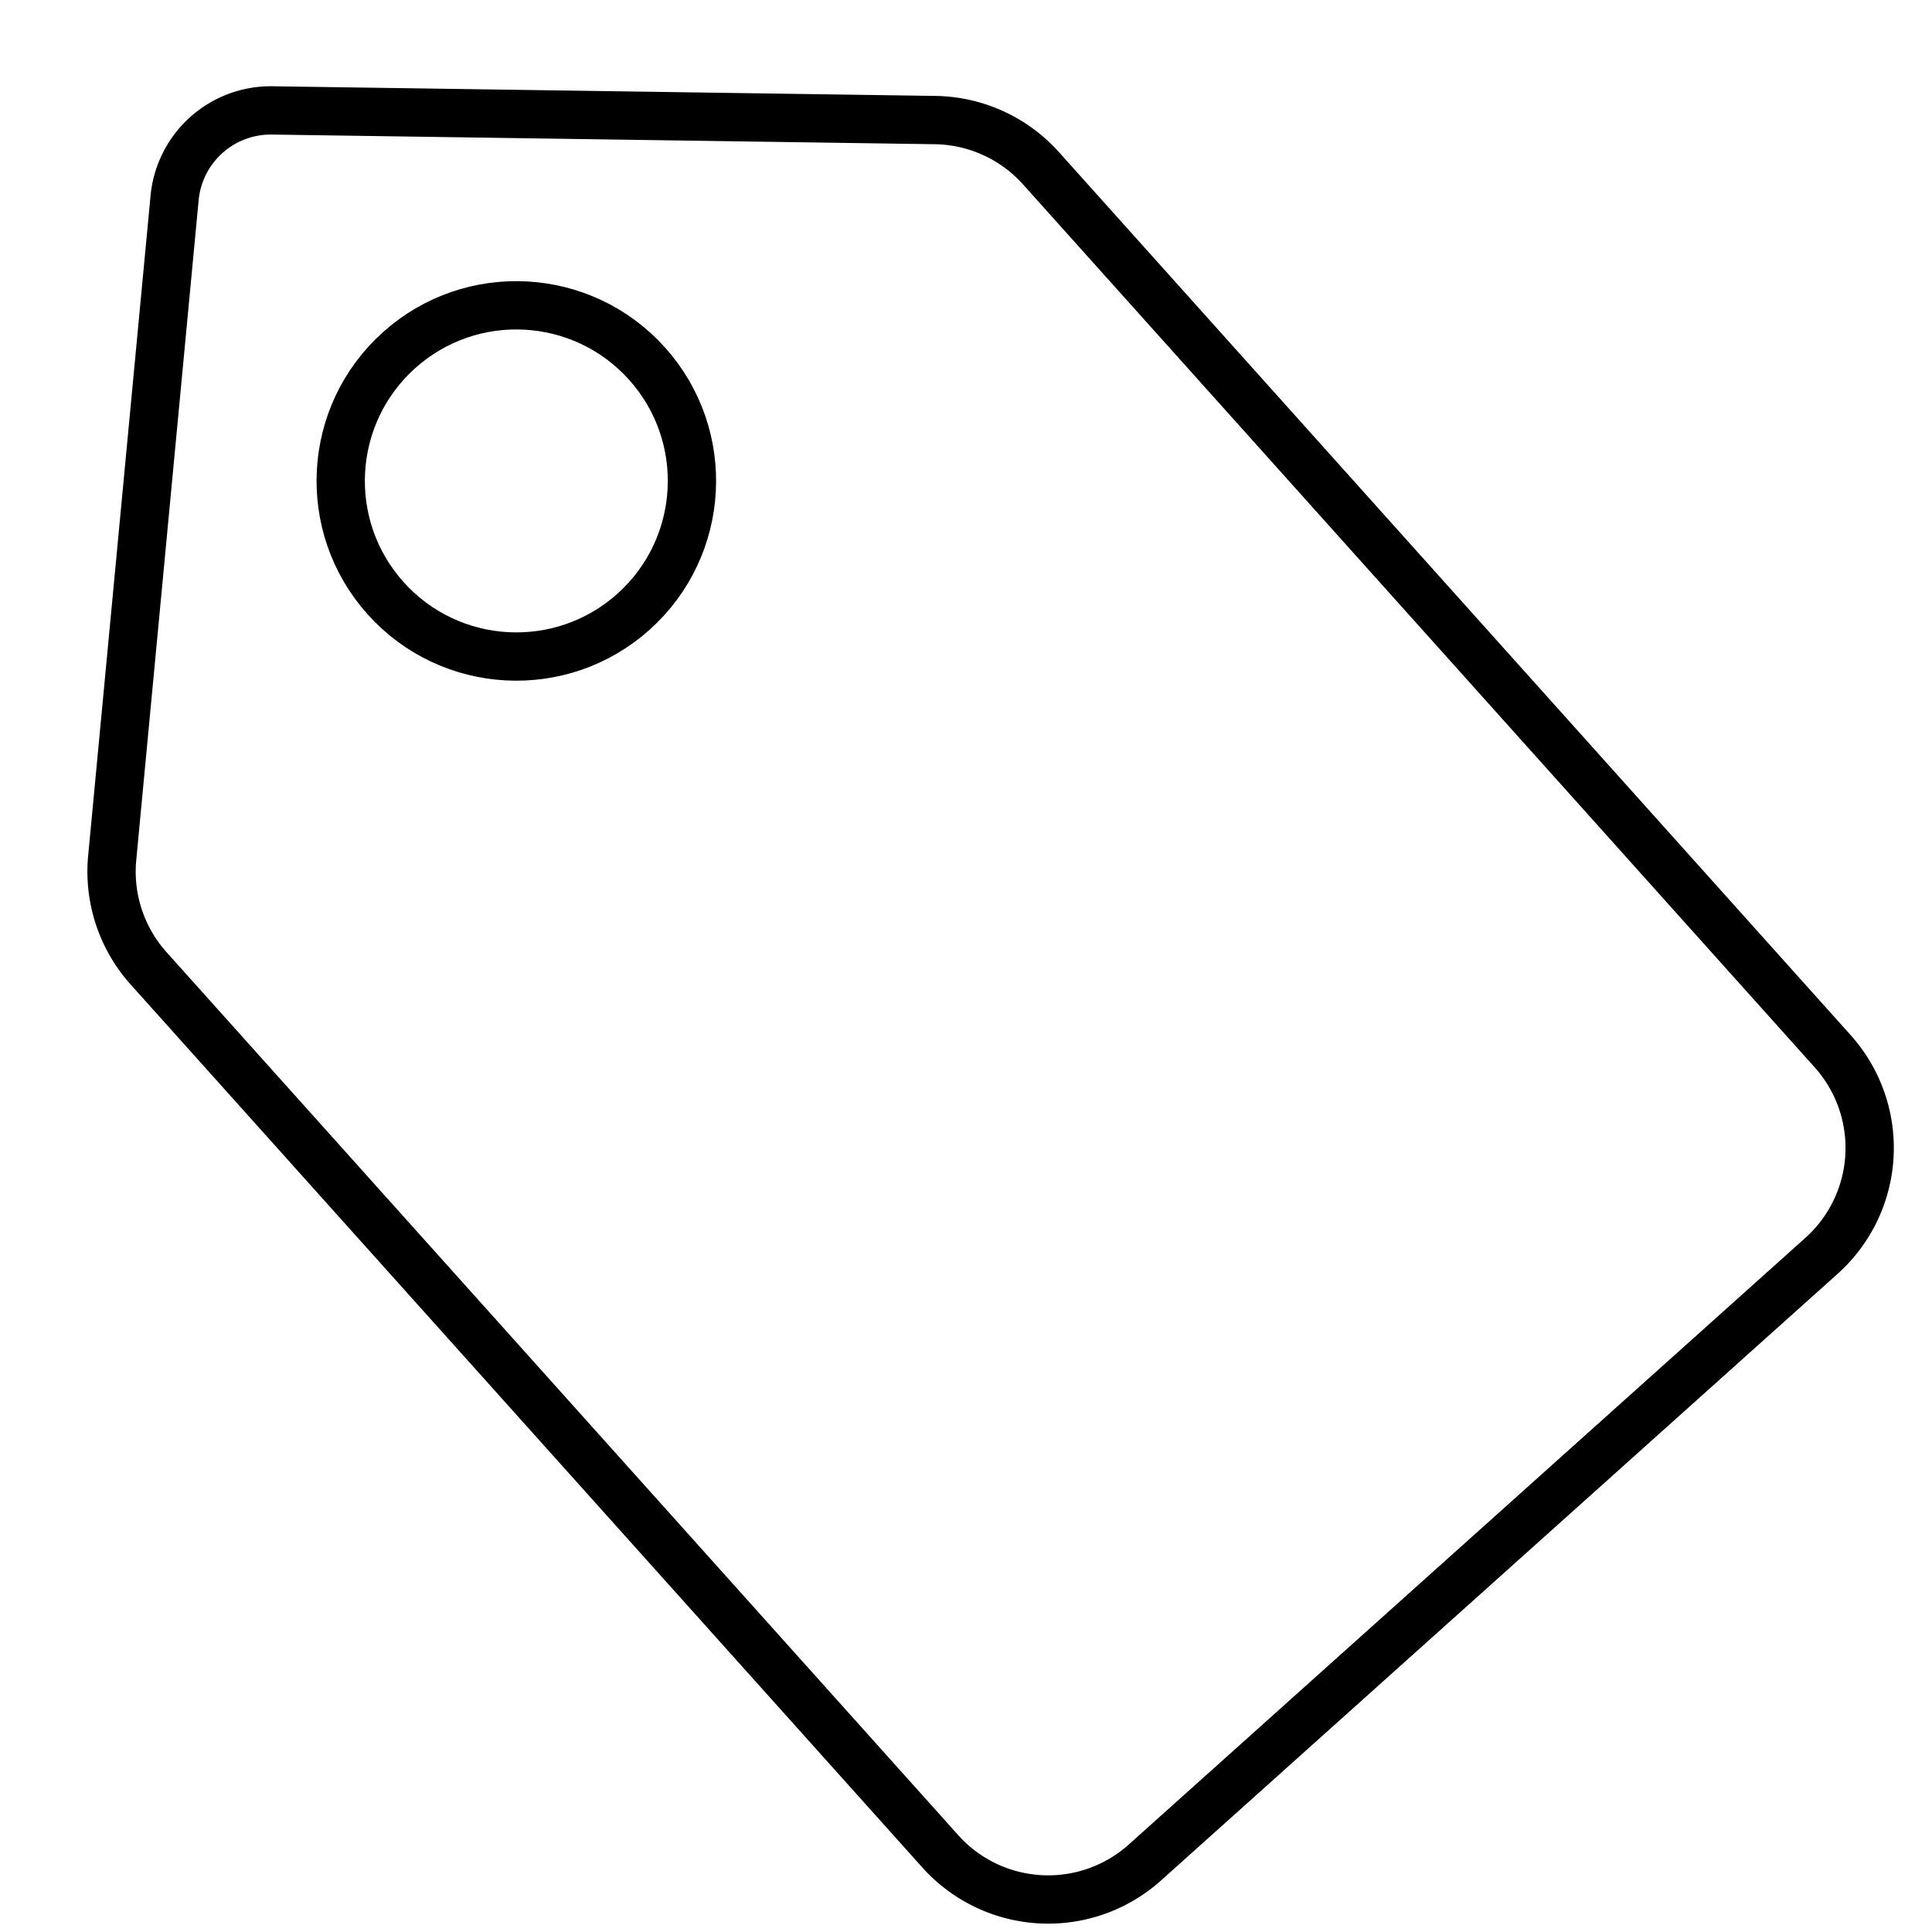 <svg xmlns="http://www.w3.org/2000/svg" width="40" height="40" fill="none" viewBox="0 0 40 40"><rect x="0" y="0" width="40" height="40" fill="#808080" stroke="none"/><g clip-path="url(#a)"><path fill="#fff" d="M0 0h40v40H0z"/><path stroke="#000" d="M37.713 26 23.705 38.56a3 3 0 0 1-4.237-.23L3.076 20.048a3 3 0 0 1-.753-2.285L3.615 4.097a2 2 0 0 1 2.02-1.811l13.726.2a3 3 0 0 1 2.19.996l16.392 18.282a3 3 0 0 1-.23 4.236Z"/><circle cx="10.69" cy="9.957" r="3.636" stroke="#000" transform="rotate(-41.882 10.69 9.957)"/></g><defs><clipPath id="a"><path fill="#fff" d="M0 0h40v40H0z"/></clipPath></defs></svg>